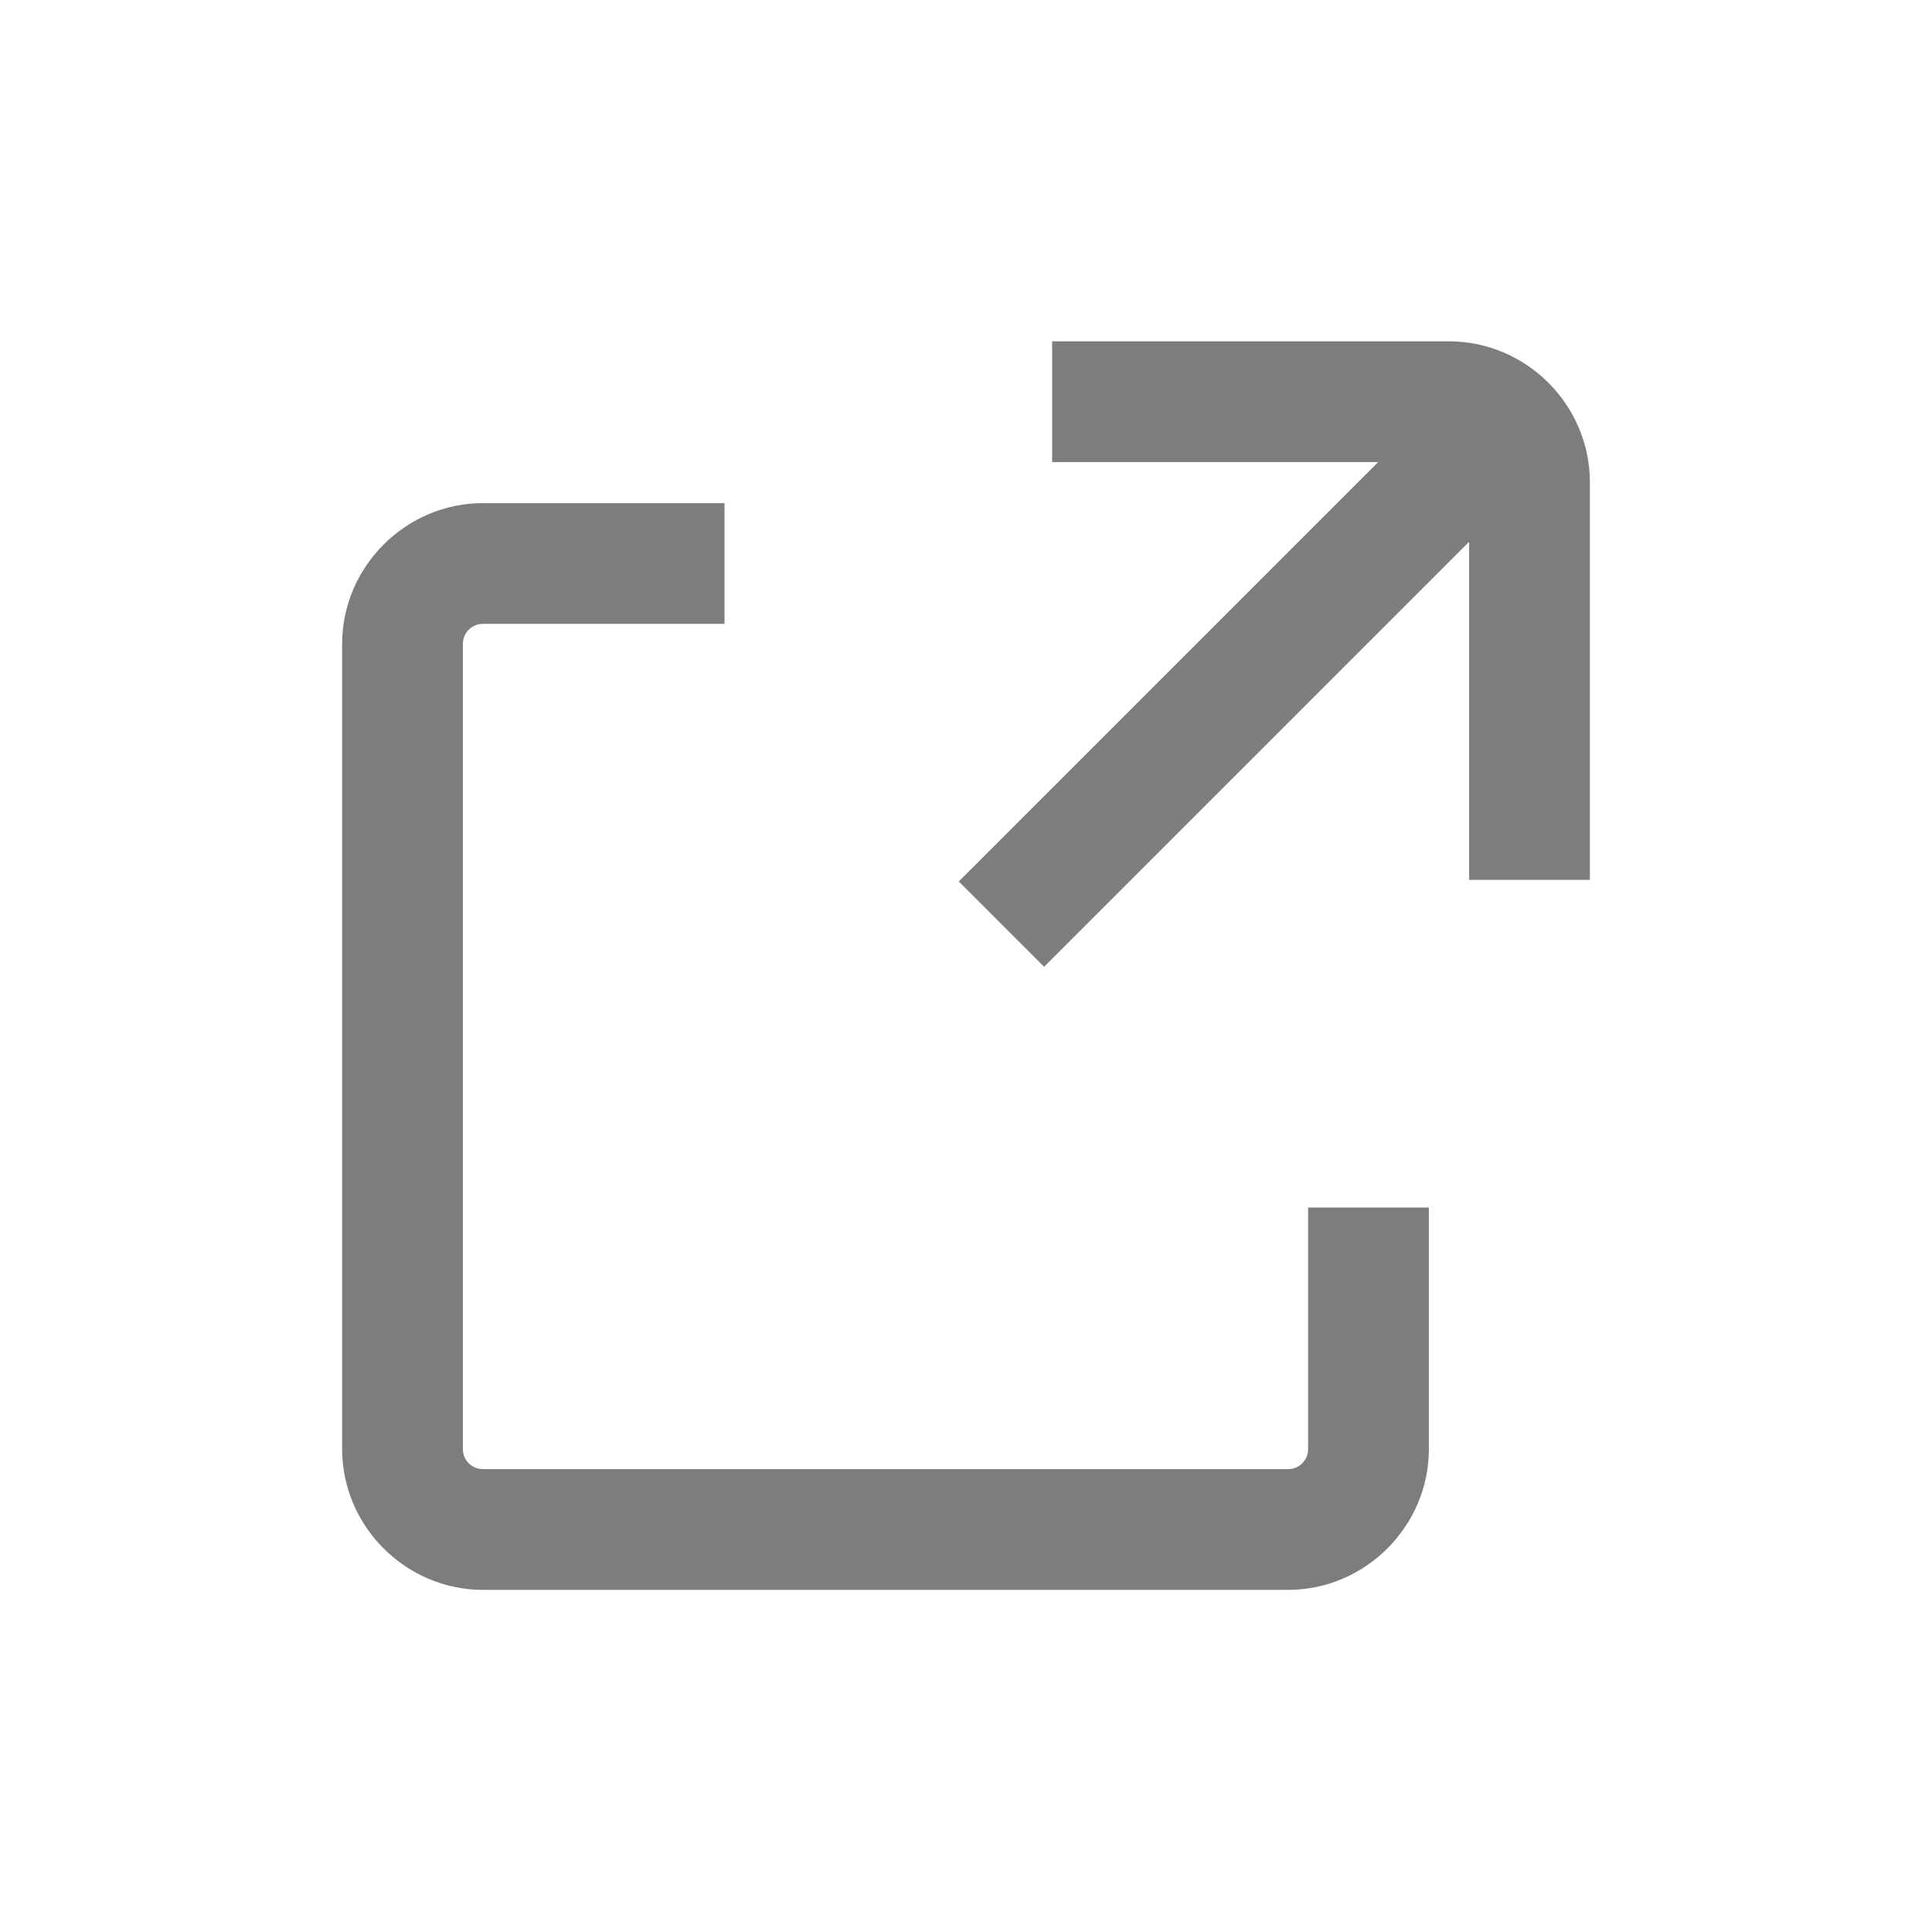 <svg width="24" height="24" viewBox="0 0 24 24" fill="none" xmlns="http://www.w3.org/2000/svg">
    <path d="M16.25 18C16.25 18.14 16.14 18.25 16 18.25H6C5.86 18.25 5.75 18.14 5.75 18V8C5.75 7.86 5.86 7.75 6 7.75H9V6.25H6C5.04 6.25 4.25 7.04 4.25 8V18C4.25 18.96 5.04 19.75 6 19.75H16C16.96 19.75 17.75 18.96 17.75 18V15H16.25V18Z" fill="#7D7D7D"/>
    <path d="M19.75 10.93V5.99C19.75 5.03 18.96 4.24 18 4.24H13.07V5.74H17.12L11.91 10.95L12.97 12.01L18.25 6.73V10.93H19.75Z" fill="#7D7D7D"/>
</svg>
